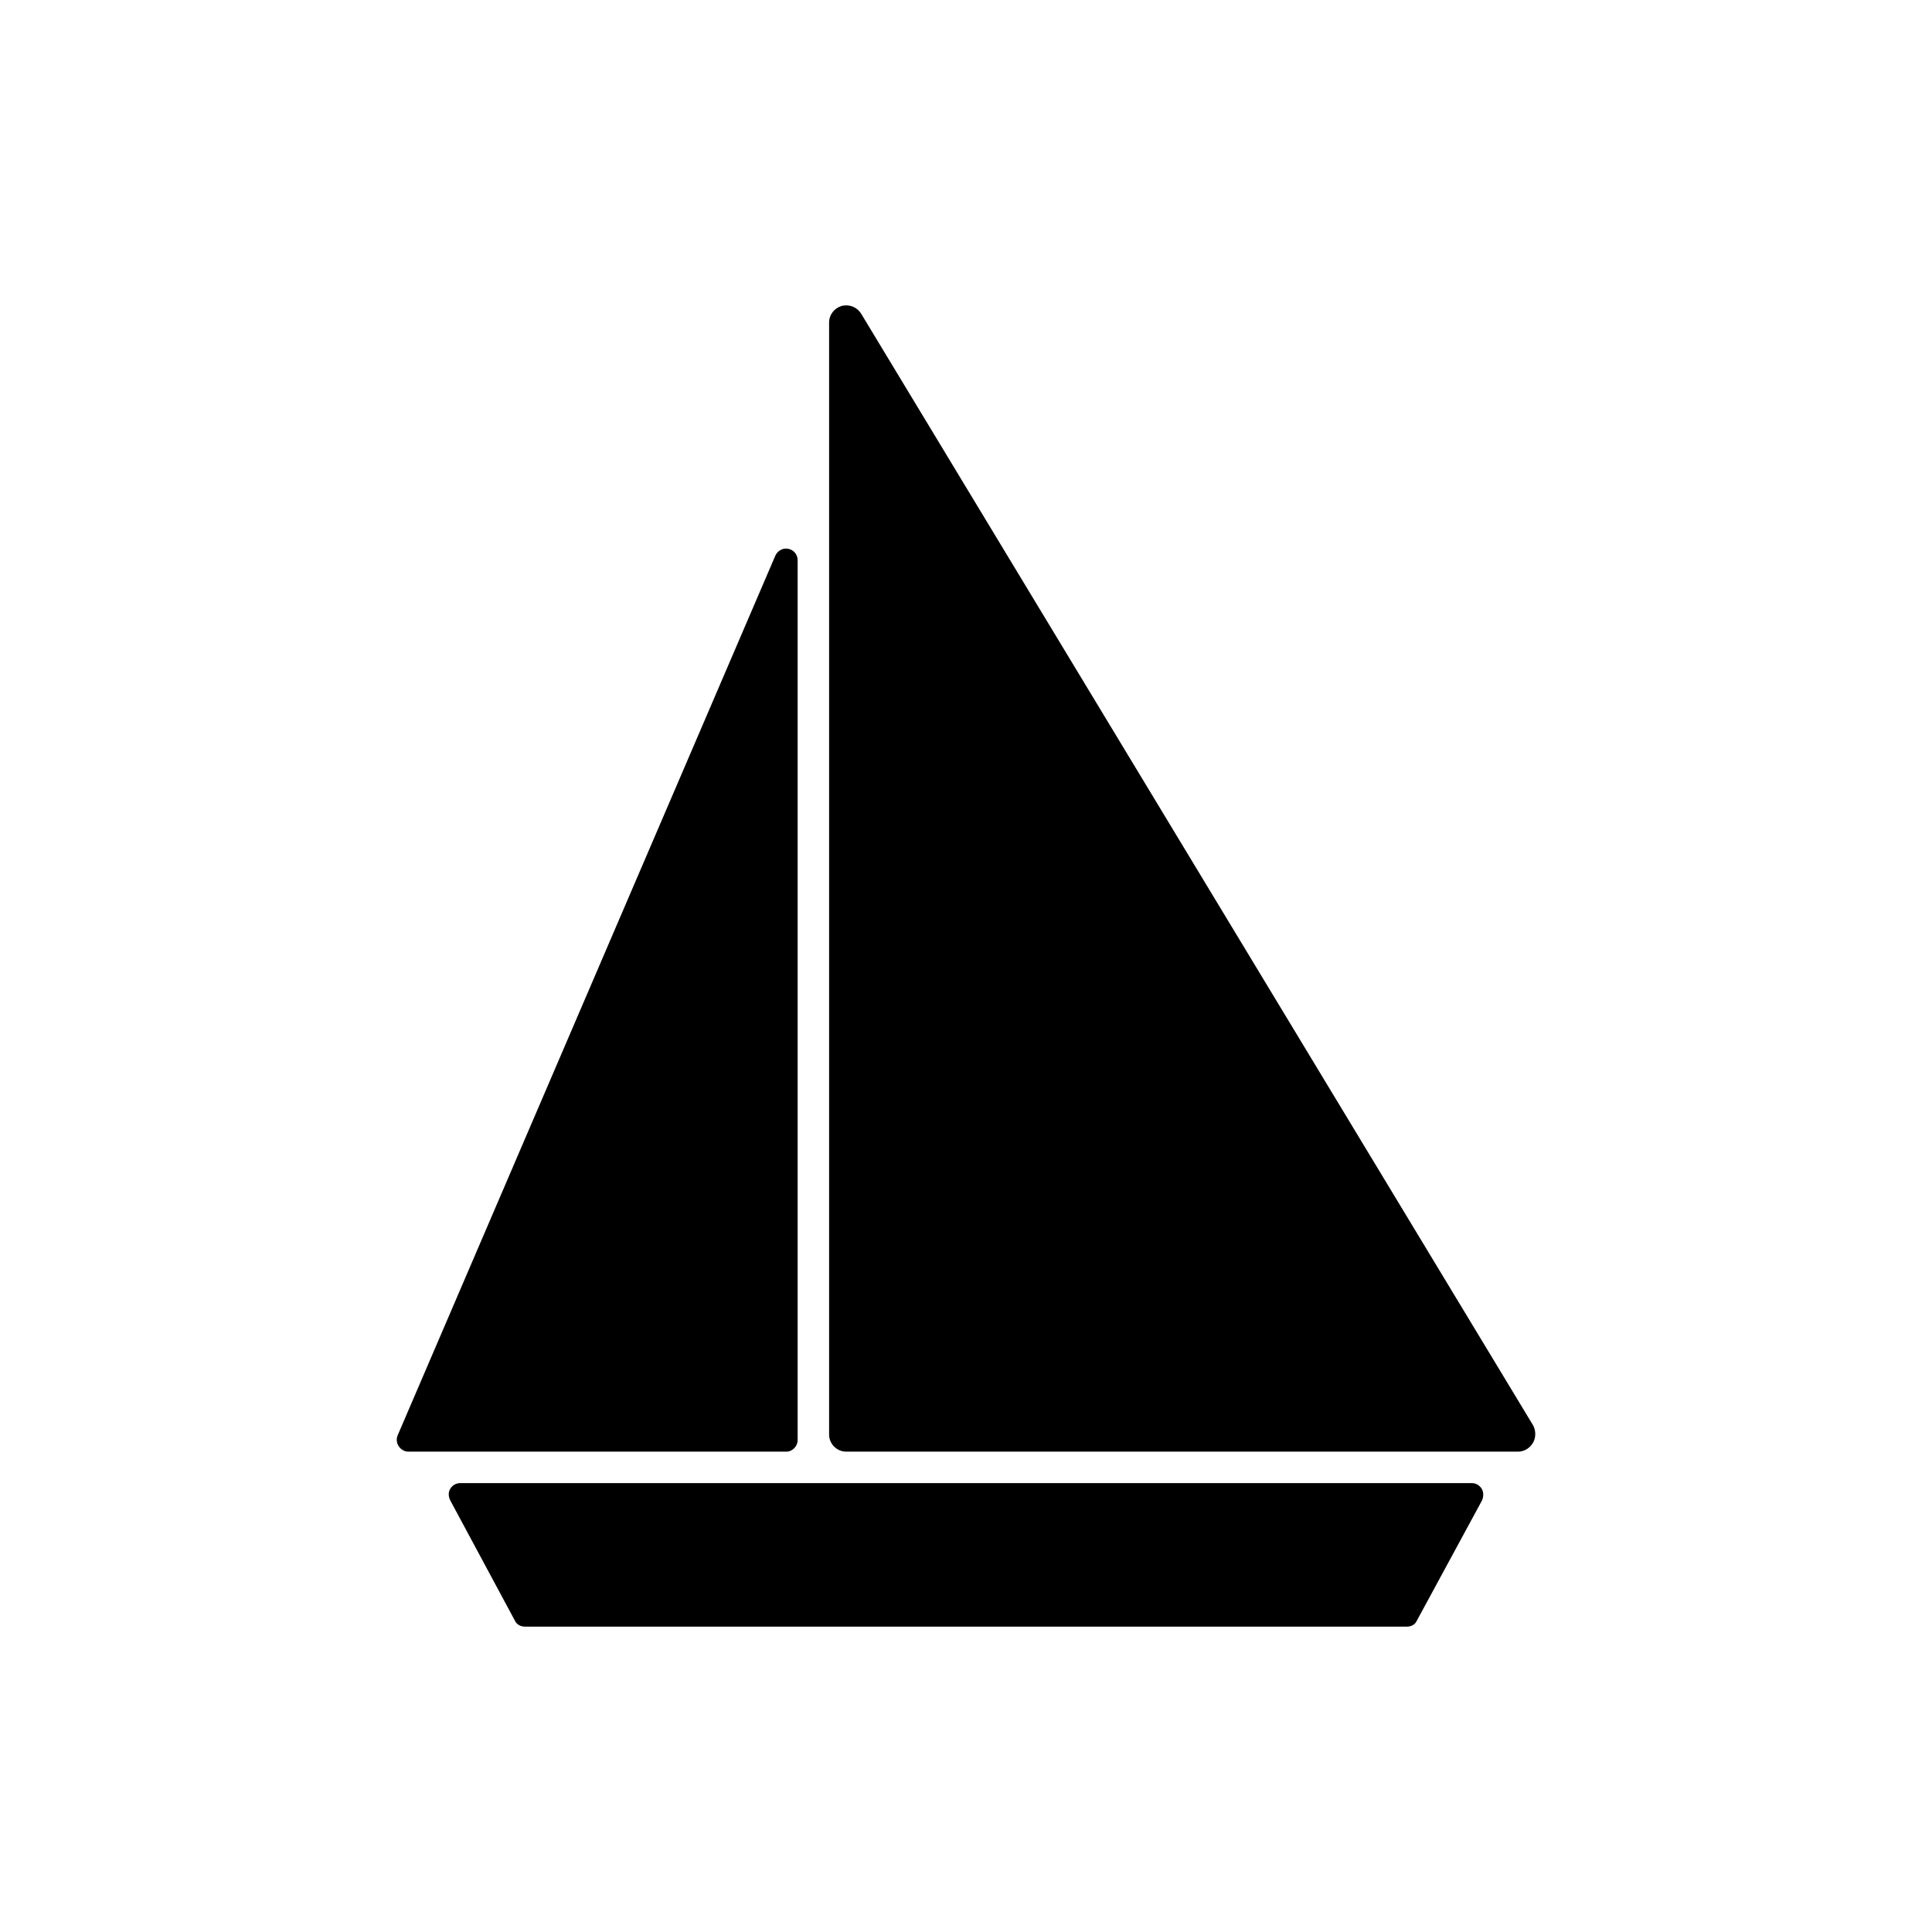 <?xml version="1.0" encoding="UTF-8"?>
<!-- Uploaded to: SVG Repo, www.svgrepo.com, Generator: SVG Repo Mixer Tools -->
<svg fill="#000000" width="800px" height="800px" version="1.1" viewBox="144 144 512 512" xmlns="http://www.w3.org/2000/svg">
 <g>
  <path d="m534.09 537.04h-268.16c-1.023 0-2.051 0.551-2.602 1.508-0.543 0.82-0.543 1.984 0 3.078l17.164 31.938c0.48 1.027 1.57 1.508 2.664 1.508h233.69c1.09 0 2.121-0.48 2.594-1.508l17.312-31.938c0.473-1.098 0.402-2.258-0.07-3.078-0.609-0.953-1.578-1.508-2.598-1.508z"/>
  <path d="m355.38 525.63v-233.21c0-1.438-1.023-2.699-2.457-2.973-1.367-0.309-2.805 0.441-3.422 1.742l-100.12 233.2c-0.406 0.953-0.273 2.051 0.277 2.871 0.543 0.816 1.508 1.438 2.527 1.438h100.2c1.629 0.004 3-1.434 3-3.074z"/>
  <path d="m550.29 521.73-178.09-294.62c-1.098-1.742-3.141-2.562-5.199-2.016-1.914 0.578-3.281 2.324-3.281 4.379v294.71c0 2.465 2.051 4.516 4.519 4.516h178.09c1.641 0 3.141-0.957 3.961-2.398 0.758-1.363 0.758-3.141 0-4.574z"/>
 </g>
</svg>